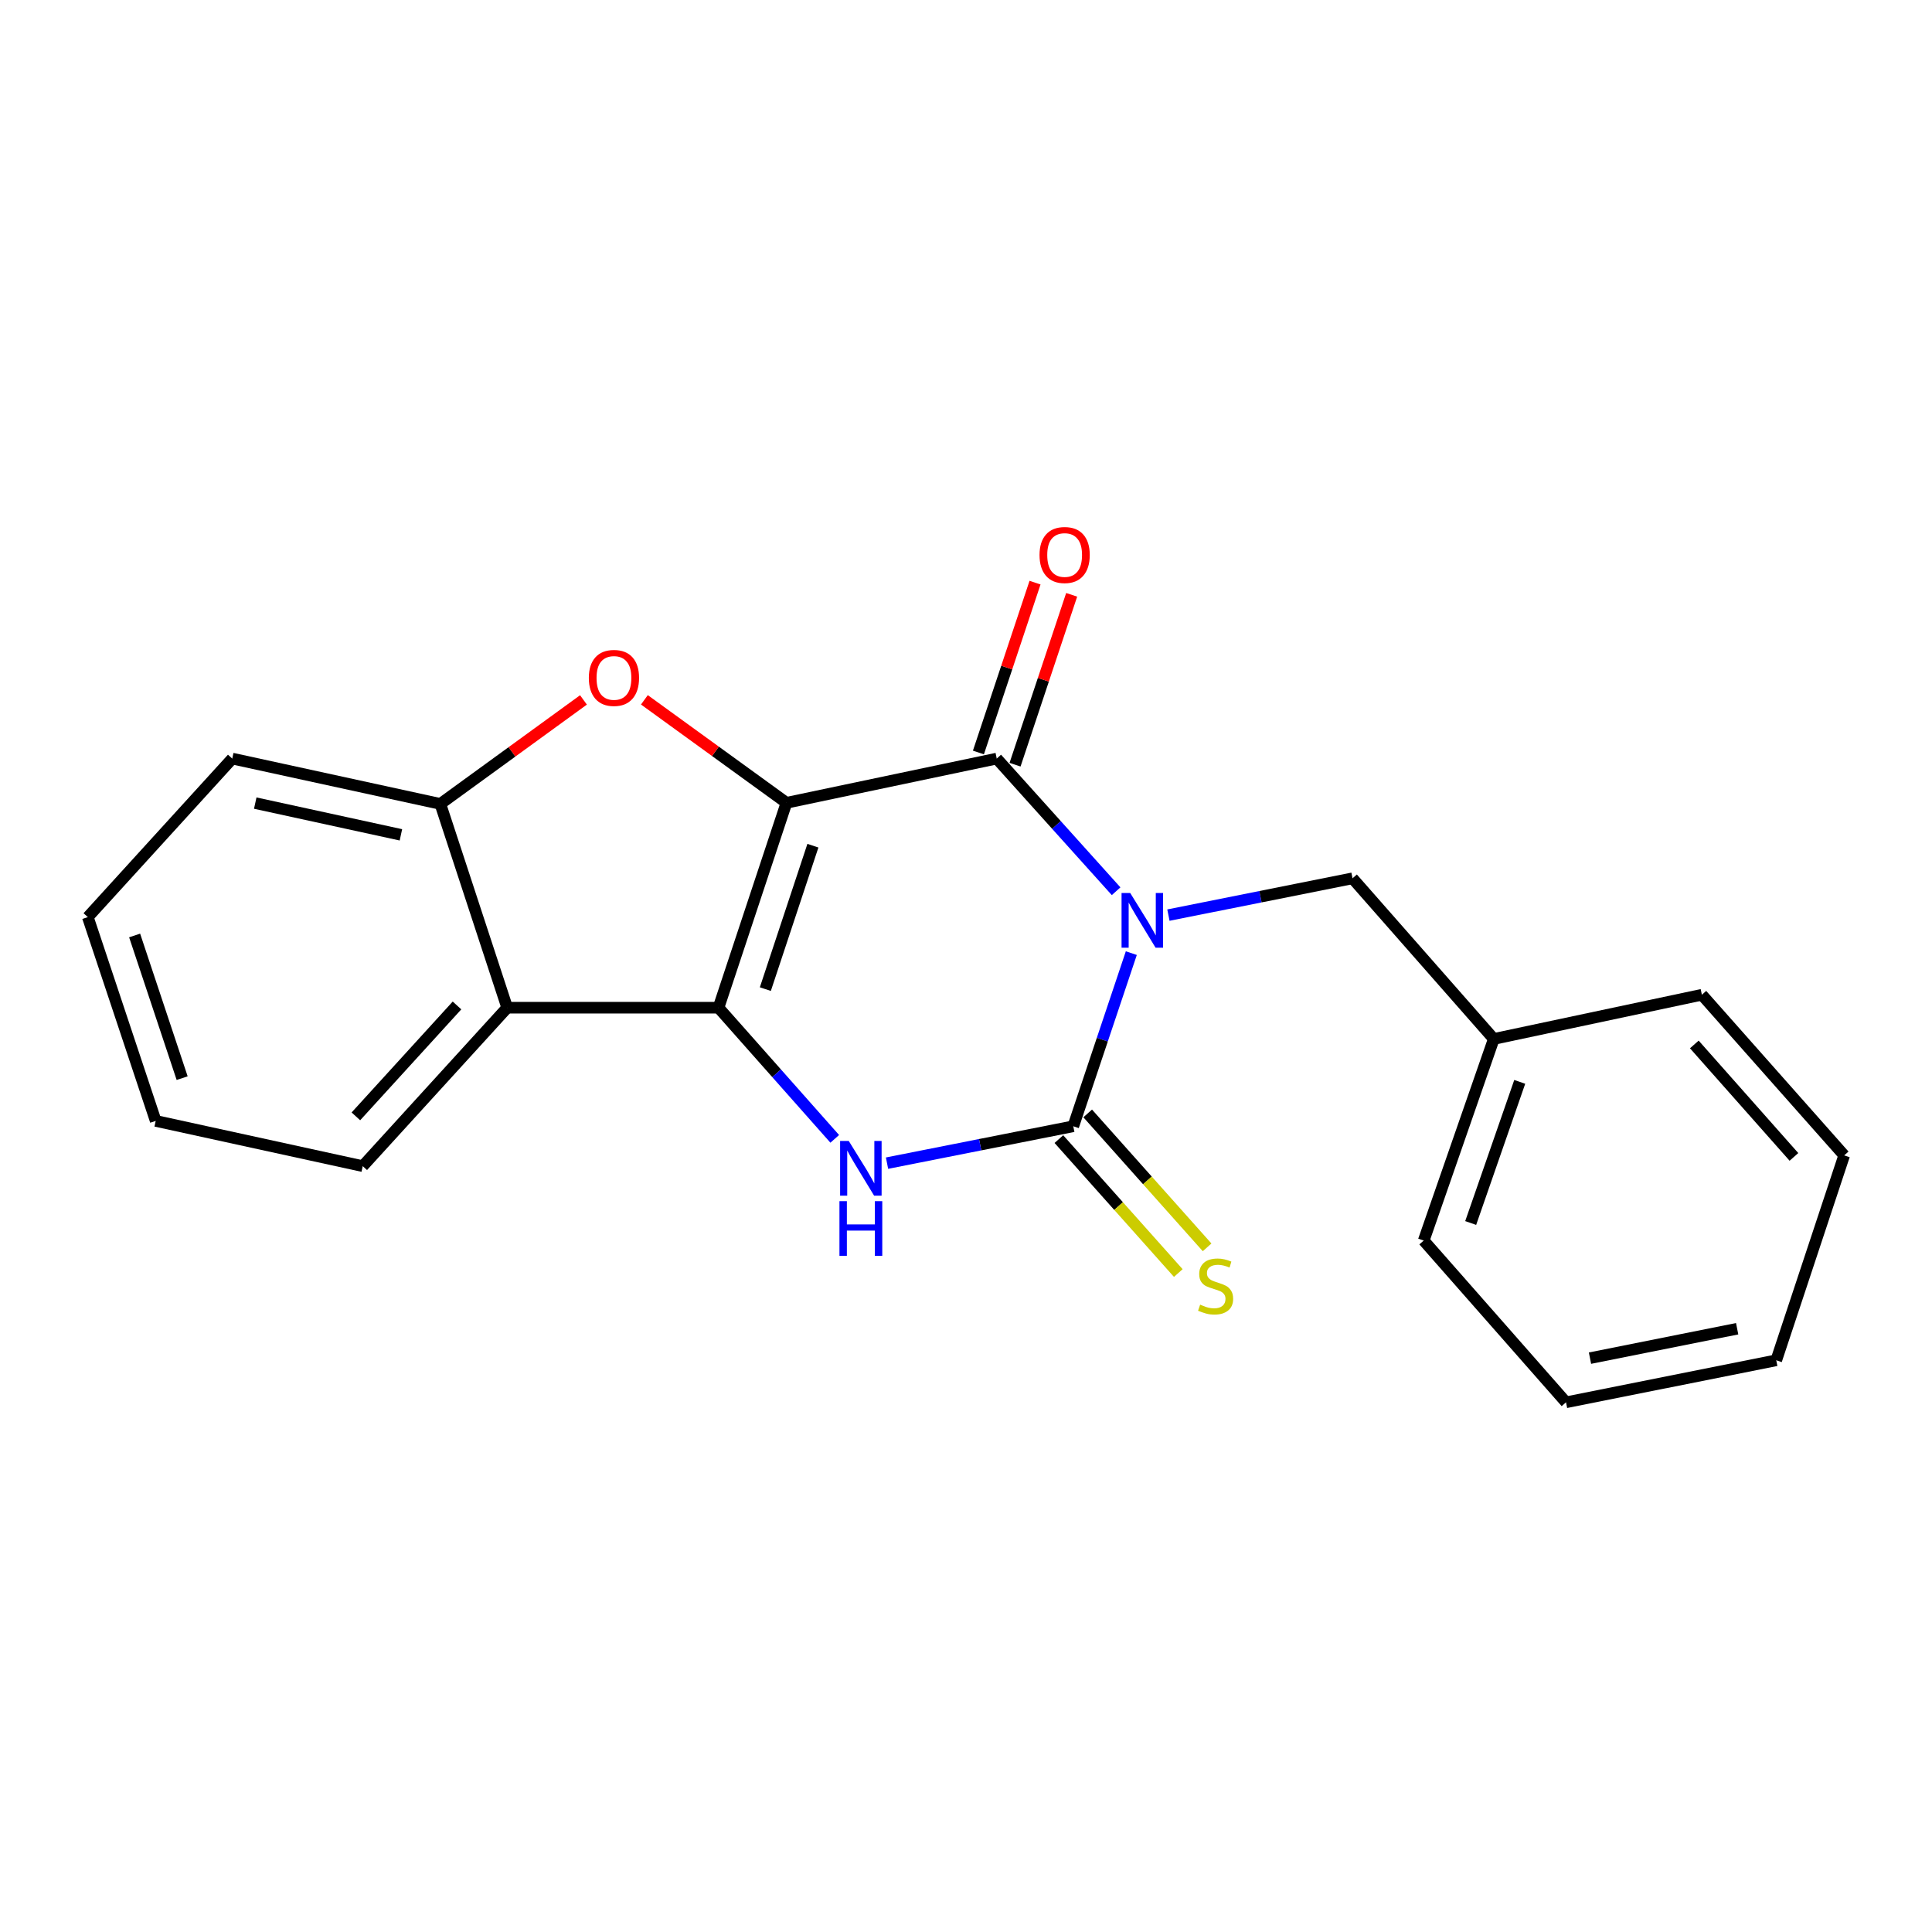 <?xml version='1.0' encoding='iso-8859-1'?>
<svg version='1.1' baseProfile='full'
              xmlns='http://www.w3.org/2000/svg'
                      xmlns:rdkit='http://www.rdkit.org/xml'
                      xmlns:xlink='http://www.w3.org/1999/xlink'
                  xml:space='preserve'
width='1000px' height='1000px' viewBox='0 0 1000 1000'>
<!-- END OF HEADER -->
<rect style='opacity:1.0;fill:#FFFFFF;stroke:none' width='1000' height='1000' x='0' y='0'> </rect>
<path class='bond-1' d='M 407.068,415.531 L 371.898,521.585' style='fill:none;fill-rule:evenodd;stroke:#000000;stroke-width:6px;stroke-linecap:butt;stroke-linejoin:miter;stroke-opacity:1' />
<path class='bond-1' d='M 420.76,437.729 L 396.141,511.967' style='fill:none;fill-rule:evenodd;stroke:#000000;stroke-width:6px;stroke-linecap:butt;stroke-linejoin:miter;stroke-opacity:1' />
<path class='bond-2' d='M 407.068,415.531 L 515.909,392.64' style='fill:none;fill-rule:evenodd;stroke:#000000;stroke-width:6px;stroke-linecap:butt;stroke-linejoin:miter;stroke-opacity:1' />
<path class='bond-5' d='M 407.068,415.531 L 370.301,388.881' style='fill:none;fill-rule:evenodd;stroke:#000000;stroke-width:6px;stroke-linecap:butt;stroke-linejoin:miter;stroke-opacity:1' />
<path class='bond-5' d='M 370.301,388.881 L 333.535,362.23' style='fill:none;fill-rule:evenodd;stroke:#FF0000;stroke-width:6px;stroke-linecap:butt;stroke-linejoin:miter;stroke-opacity:1' />
<path class='bond-0' d='M 577.699,461.304 L 546.804,426.972' style='fill:none;fill-rule:evenodd;stroke:#0000FF;stroke-width:6px;stroke-linecap:butt;stroke-linejoin:miter;stroke-opacity:1' />
<path class='bond-0' d='M 546.804,426.972 L 515.909,392.64' style='fill:none;fill-rule:evenodd;stroke:#000000;stroke-width:6px;stroke-linecap:butt;stroke-linejoin:miter;stroke-opacity:1' />
<path class='bond-3' d='M 585.567,493.339 L 570.549,538.147' style='fill:none;fill-rule:evenodd;stroke:#0000FF;stroke-width:6px;stroke-linecap:butt;stroke-linejoin:miter;stroke-opacity:1' />
<path class='bond-3' d='M 570.549,538.147 L 555.53,582.955' style='fill:none;fill-rule:evenodd;stroke:#000000;stroke-width:6px;stroke-linecap:butt;stroke-linejoin:miter;stroke-opacity:1' />
<path class='bond-8' d='M 604.77,473.666 L 652.416,464.137' style='fill:none;fill-rule:evenodd;stroke:#0000FF;stroke-width:6px;stroke-linecap:butt;stroke-linejoin:miter;stroke-opacity:1' />
<path class='bond-8' d='M 652.416,464.137 L 700.063,454.609' style='fill:none;fill-rule:evenodd;stroke:#000000;stroke-width:6px;stroke-linecap:butt;stroke-linejoin:miter;stroke-opacity:1' />
<path class='bond-4' d='M 371.898,521.585 L 401.98,555.529' style='fill:none;fill-rule:evenodd;stroke:#000000;stroke-width:6px;stroke-linecap:butt;stroke-linejoin:miter;stroke-opacity:1' />
<path class='bond-4' d='M 401.98,555.529 L 432.062,589.473' style='fill:none;fill-rule:evenodd;stroke:#0000FF;stroke-width:6px;stroke-linecap:butt;stroke-linejoin:miter;stroke-opacity:1' />
<path class='bond-6' d='M 371.898,521.585 L 262.525,521.585' style='fill:none;fill-rule:evenodd;stroke:#000000;stroke-width:6px;stroke-linecap:butt;stroke-linejoin:miter;stroke-opacity:1' />
<path class='bond-10' d='M 525.387,395.799 L 540.039,351.841' style='fill:none;fill-rule:evenodd;stroke:#000000;stroke-width:6px;stroke-linecap:butt;stroke-linejoin:miter;stroke-opacity:1' />
<path class='bond-10' d='M 540.039,351.841 L 554.69,307.883' style='fill:none;fill-rule:evenodd;stroke:#FF0000;stroke-width:6px;stroke-linecap:butt;stroke-linejoin:miter;stroke-opacity:1' />
<path class='bond-10' d='M 506.43,389.48 L 521.081,345.523' style='fill:none;fill-rule:evenodd;stroke:#000000;stroke-width:6px;stroke-linecap:butt;stroke-linejoin:miter;stroke-opacity:1' />
<path class='bond-10' d='M 521.081,345.523 L 535.732,301.565' style='fill:none;fill-rule:evenodd;stroke:#FF0000;stroke-width:6px;stroke-linecap:butt;stroke-linejoin:miter;stroke-opacity:1' />
<path class='bond-9' d='M 548.073,589.605 L 578.979,624.265' style='fill:none;fill-rule:evenodd;stroke:#000000;stroke-width:6px;stroke-linecap:butt;stroke-linejoin:miter;stroke-opacity:1' />
<path class='bond-9' d='M 578.979,624.265 L 609.885,658.926' style='fill:none;fill-rule:evenodd;stroke:#CCCC00;stroke-width:6px;stroke-linecap:butt;stroke-linejoin:miter;stroke-opacity:1' />
<path class='bond-9' d='M 562.988,576.305 L 593.894,610.966' style='fill:none;fill-rule:evenodd;stroke:#000000;stroke-width:6px;stroke-linecap:butt;stroke-linejoin:miter;stroke-opacity:1' />
<path class='bond-9' d='M 593.894,610.966 L 624.8,645.627' style='fill:none;fill-rule:evenodd;stroke:#CCCC00;stroke-width:6px;stroke-linecap:butt;stroke-linejoin:miter;stroke-opacity:1' />
<path class='bond-22' d='M 555.53,582.955 L 507.326,592.499' style='fill:none;fill-rule:evenodd;stroke:#000000;stroke-width:6px;stroke-linecap:butt;stroke-linejoin:miter;stroke-opacity:1' />
<path class='bond-22' d='M 507.326,592.499 L 459.122,602.044' style='fill:none;fill-rule:evenodd;stroke:#0000FF;stroke-width:6px;stroke-linecap:butt;stroke-linejoin:miter;stroke-opacity:1' />
<path class='bond-7' d='M 302.001,362.274 L 264.961,389.191' style='fill:none;fill-rule:evenodd;stroke:#FF0000;stroke-width:6px;stroke-linecap:butt;stroke-linejoin:miter;stroke-opacity:1' />
<path class='bond-7' d='M 264.961,389.191 L 227.921,416.108' style='fill:none;fill-rule:evenodd;stroke:#000000;stroke-width:6px;stroke-linecap:butt;stroke-linejoin:miter;stroke-opacity:1' />
<path class='bond-12' d='M 262.525,521.585 L 187.755,603.593' style='fill:none;fill-rule:evenodd;stroke:#000000;stroke-width:6px;stroke-linecap:butt;stroke-linejoin:miter;stroke-opacity:1' />
<path class='bond-12' d='M 236.543,520.423 L 184.204,577.828' style='fill:none;fill-rule:evenodd;stroke:#000000;stroke-width:6px;stroke-linecap:butt;stroke-linejoin:miter;stroke-opacity:1' />
<path class='bond-21' d='M 262.525,521.585 L 227.921,416.108' style='fill:none;fill-rule:evenodd;stroke:#000000;stroke-width:6px;stroke-linecap:butt;stroke-linejoin:miter;stroke-opacity:1' />
<path class='bond-13' d='M 227.921,416.108 L 120.213,392.64' style='fill:none;fill-rule:evenodd;stroke:#000000;stroke-width:6px;stroke-linecap:butt;stroke-linejoin:miter;stroke-opacity:1' />
<path class='bond-13' d='M 207.511,432.113 L 132.115,415.685' style='fill:none;fill-rule:evenodd;stroke:#000000;stroke-width:6px;stroke-linecap:butt;stroke-linejoin:miter;stroke-opacity:1' />
<path class='bond-11' d='M 700.063,454.609 L 773.178,537.76' style='fill:none;fill-rule:evenodd;stroke:#000000;stroke-width:6px;stroke-linecap:butt;stroke-linejoin:miter;stroke-opacity:1' />
<path class='bond-14' d='M 773.178,537.76 L 736.909,642.116' style='fill:none;fill-rule:evenodd;stroke:#000000;stroke-width:6px;stroke-linecap:butt;stroke-linejoin:miter;stroke-opacity:1' />
<path class='bond-14' d='M 786.613,559.974 L 761.225,633.023' style='fill:none;fill-rule:evenodd;stroke:#000000;stroke-width:6px;stroke-linecap:butt;stroke-linejoin:miter;stroke-opacity:1' />
<path class='bond-15' d='M 773.178,537.76 L 880.886,514.88' style='fill:none;fill-rule:evenodd;stroke:#000000;stroke-width:6px;stroke-linecap:butt;stroke-linejoin:miter;stroke-opacity:1' />
<path class='bond-16' d='M 187.755,603.593 L 80.591,580.18' style='fill:none;fill-rule:evenodd;stroke:#000000;stroke-width:6px;stroke-linecap:butt;stroke-linejoin:miter;stroke-opacity:1' />
<path class='bond-17' d='M 120.213,392.64 L 45.455,474.692' style='fill:none;fill-rule:evenodd;stroke:#000000;stroke-width:6px;stroke-linecap:butt;stroke-linejoin:miter;stroke-opacity:1' />
<path class='bond-19' d='M 736.909,642.116 L 810.568,725.833' style='fill:none;fill-rule:evenodd;stroke:#000000;stroke-width:6px;stroke-linecap:butt;stroke-linejoin:miter;stroke-opacity:1' />
<path class='bond-18' d='M 880.886,514.88 L 954.545,598.031' style='fill:none;fill-rule:evenodd;stroke:#000000;stroke-width:6px;stroke-linecap:butt;stroke-linejoin:miter;stroke-opacity:1' />
<path class='bond-18' d='M 876.977,540.603 L 928.539,598.809' style='fill:none;fill-rule:evenodd;stroke:#000000;stroke-width:6px;stroke-linecap:butt;stroke-linejoin:miter;stroke-opacity:1' />
<path class='bond-23' d='M 80.591,580.18 L 45.455,474.692' style='fill:none;fill-rule:evenodd;stroke:#000000;stroke-width:6px;stroke-linecap:butt;stroke-linejoin:miter;stroke-opacity:1' />
<path class='bond-23' d='M 94.28,558.041 L 69.684,484.2' style='fill:none;fill-rule:evenodd;stroke:#000000;stroke-width:6px;stroke-linecap:butt;stroke-linejoin:miter;stroke-opacity:1' />
<path class='bond-20' d='M 954.545,598.031 L 919.387,704.085' style='fill:none;fill-rule:evenodd;stroke:#000000;stroke-width:6px;stroke-linecap:butt;stroke-linejoin:miter;stroke-opacity:1' />
<path class='bond-24' d='M 810.568,725.833 L 919.387,704.085' style='fill:none;fill-rule:evenodd;stroke:#000000;stroke-width:6px;stroke-linecap:butt;stroke-linejoin:miter;stroke-opacity:1' />
<path class='bond-24' d='M 822.975,702.975 L 899.148,687.752' style='fill:none;fill-rule:evenodd;stroke:#000000;stroke-width:6px;stroke-linecap:butt;stroke-linejoin:miter;stroke-opacity:1' />
<path  class='atom-1' d='M 584.995 462.208
L 594.275 477.208
Q 595.195 478.688, 596.675 481.368
Q 598.155 484.048, 598.235 484.208
L 598.235 462.208
L 601.995 462.208
L 601.995 490.528
L 598.115 490.528
L 588.155 474.128
Q 586.995 472.208, 585.755 470.008
Q 584.555 467.808, 584.195 467.128
L 584.195 490.528
L 580.515 490.528
L 580.515 462.208
L 584.995 462.208
' fill='#0000FF'/>
<path  class='atom-5' d='M 439.32 590.565
L 448.6 605.565
Q 449.52 607.045, 451 609.725
Q 452.48 612.405, 452.56 612.565
L 452.56 590.565
L 456.32 590.565
L 456.32 618.885
L 452.44 618.885
L 442.48 602.485
Q 441.32 600.565, 440.08 598.365
Q 438.88 596.165, 438.52 595.485
L 438.52 618.885
L 434.84 618.885
L 434.84 590.565
L 439.32 590.565
' fill='#0000FF'/>
<path  class='atom-5' d='M 434.5 621.717
L 438.34 621.717
L 438.34 633.757
L 452.82 633.757
L 452.82 621.717
L 456.66 621.717
L 456.66 650.037
L 452.82 650.037
L 452.82 636.957
L 438.34 636.957
L 438.34 650.037
L 434.5 650.037
L 434.5 621.717
' fill='#0000FF'/>
<path  class='atom-6' d='M 304.778 350.889
Q 304.778 344.089, 308.138 340.289
Q 311.498 336.489, 317.778 336.489
Q 324.058 336.489, 327.418 340.289
Q 330.778 344.089, 330.778 350.889
Q 330.778 357.769, 327.378 361.689
Q 323.978 365.569, 317.778 365.569
Q 311.538 365.569, 308.138 361.689
Q 304.778 357.809, 304.778 350.889
M 317.778 362.369
Q 322.098 362.369, 324.418 359.489
Q 326.778 356.569, 326.778 350.889
Q 326.778 345.329, 324.418 342.529
Q 322.098 339.689, 317.778 339.689
Q 313.458 339.689, 311.098 342.489
Q 308.778 345.289, 308.778 350.889
Q 308.778 356.609, 311.098 359.489
Q 313.458 362.369, 317.778 362.369
' fill='#FF0000'/>
<path  class='atom-10' d='M 621.19 675.282
Q 621.51 675.402, 622.83 675.962
Q 624.15 676.522, 625.59 676.882
Q 627.07 677.202, 628.51 677.202
Q 631.19 677.202, 632.75 675.922
Q 634.31 674.602, 634.31 672.322
Q 634.31 670.762, 633.51 669.802
Q 632.75 668.842, 631.55 668.322
Q 630.35 667.802, 628.35 667.202
Q 625.83 666.442, 624.31 665.722
Q 622.83 665.002, 621.75 663.482
Q 620.71 661.962, 620.71 659.402
Q 620.71 655.842, 623.11 653.642
Q 625.55 651.442, 630.35 651.442
Q 633.63 651.442, 637.35 653.002
L 636.43 656.082
Q 633.03 654.682, 630.47 654.682
Q 627.71 654.682, 626.19 655.842
Q 624.67 656.962, 624.71 658.922
Q 624.71 660.442, 625.47 661.362
Q 626.27 662.282, 627.39 662.802
Q 628.55 663.322, 630.47 663.922
Q 633.03 664.722, 634.55 665.522
Q 636.07 666.322, 637.15 667.962
Q 638.27 669.562, 638.27 672.322
Q 638.27 676.242, 635.63 678.362
Q 633.03 680.442, 628.67 680.442
Q 626.15 680.442, 624.23 679.882
Q 622.35 679.362, 620.11 678.442
L 621.19 675.282
' fill='#CCCC00'/>
<path  class='atom-11' d='M 538.056 287.265
Q 538.056 280.465, 541.416 276.665
Q 544.776 272.865, 551.056 272.865
Q 557.336 272.865, 560.696 276.665
Q 564.056 280.465, 564.056 287.265
Q 564.056 294.145, 560.656 298.065
Q 557.256 301.945, 551.056 301.945
Q 544.816 301.945, 541.416 298.065
Q 538.056 294.185, 538.056 287.265
M 551.056 298.745
Q 555.376 298.745, 557.696 295.865
Q 560.056 292.945, 560.056 287.265
Q 560.056 281.705, 557.696 278.905
Q 555.376 276.065, 551.056 276.065
Q 546.736 276.065, 544.376 278.865
Q 542.056 281.665, 542.056 287.265
Q 542.056 292.985, 544.376 295.865
Q 546.736 298.745, 551.056 298.745
' fill='#FF0000'/>
</svg>
